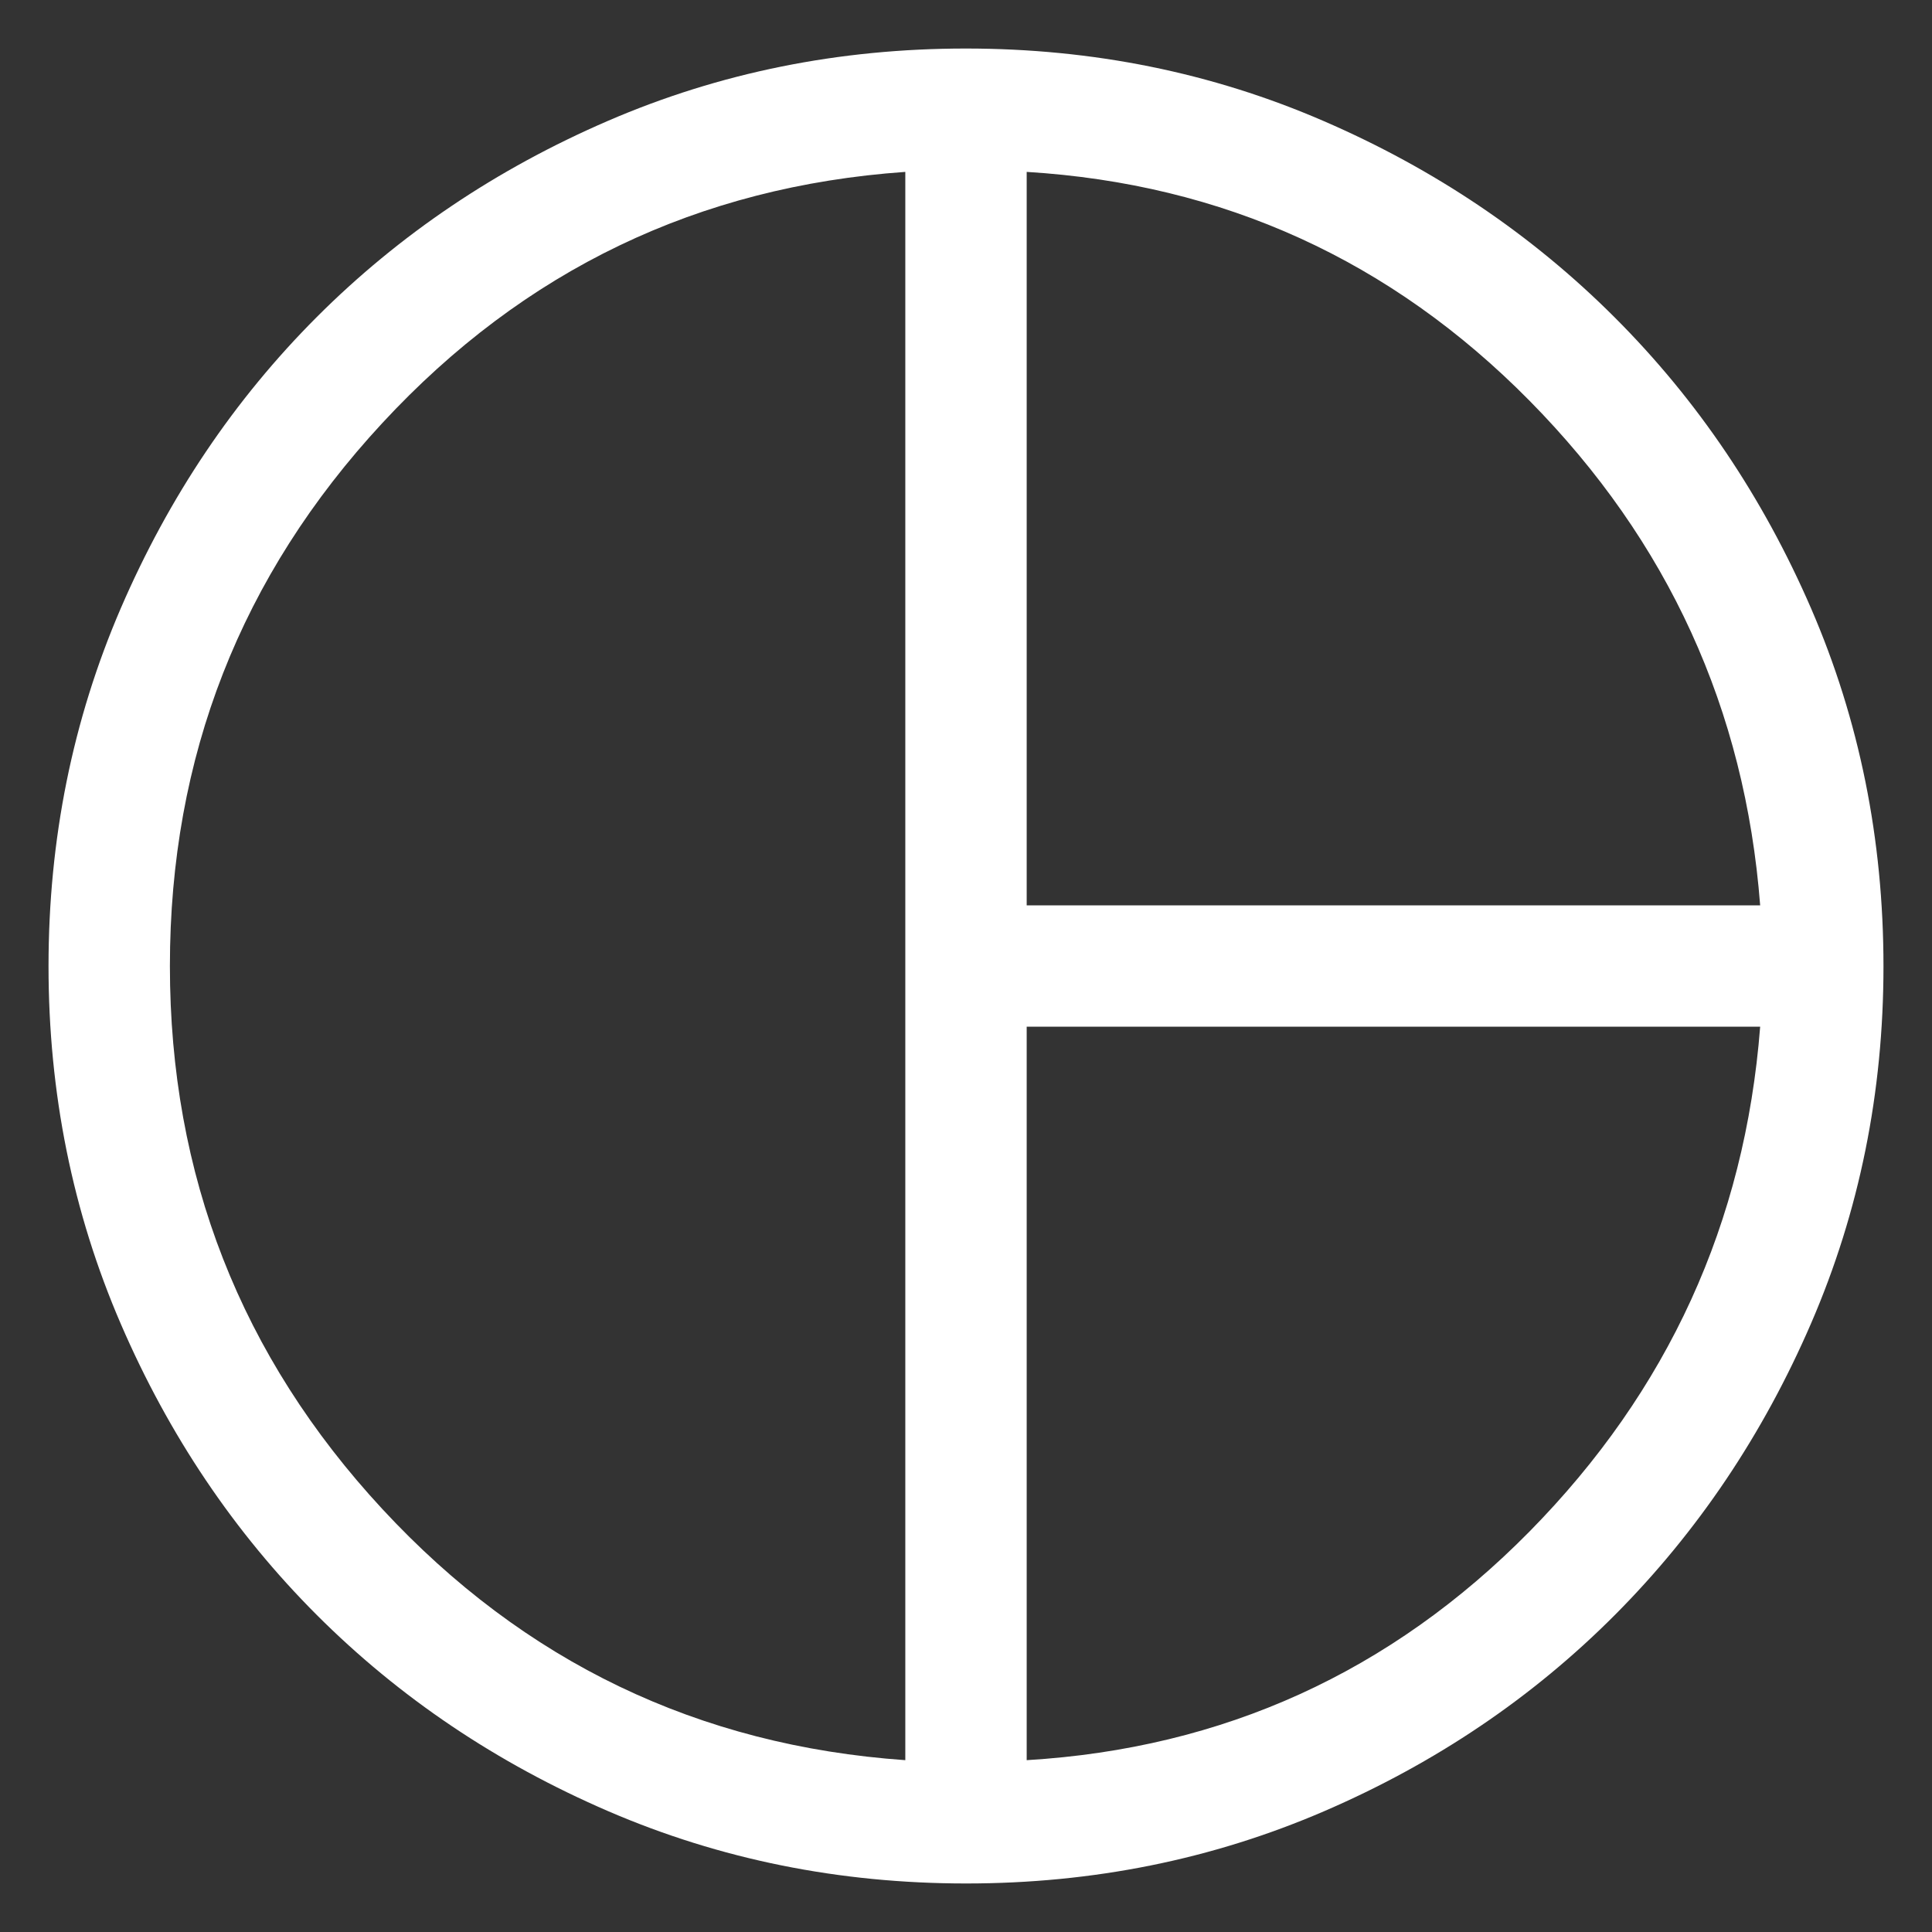 <svg width="34" height="34" viewBox="0 0 34 34" fill="none" xmlns="http://www.w3.org/2000/svg">
<rect x="0" y="0" width="34" height="34" fill="#333333" stroke="none"/>
<path id="Vector" d="M18.068 15.933H30.976C30.71 12.485 29.357 9.525 26.917 7.052C24.477 4.58 21.527 3.237 18.068 3.025V15.933ZM15.932 30.976V3.025C12.291 3.28 9.223 4.752 6.73 7.443C4.236 10.134 2.99 13.319 2.99 17C2.99 20.681 4.236 23.867 6.73 26.558C9.223 29.248 12.291 30.721 15.932 30.976ZM18.068 30.976C21.527 30.769 24.476 29.428 26.916 26.953C29.355 24.477 30.708 21.516 30.976 18.068H18.068V30.976ZM17.003 33.146C14.77 33.146 12.671 32.722 10.706 31.875C8.741 31.027 7.032 29.877 5.578 28.424C4.125 26.971 2.974 25.263 2.126 23.299C1.278 21.335 0.854 19.236 0.854 17.003C0.854 14.77 1.278 12.671 2.125 10.706C2.973 8.741 4.123 7.032 5.576 5.578C7.029 4.125 8.737 2.974 10.701 2.126C12.665 1.278 14.764 0.854 16.997 0.854C19.23 0.854 21.328 1.279 23.289 2.128C25.25 2.976 26.959 4.129 28.415 5.585C29.872 7.041 31.024 8.749 31.873 10.709C32.721 12.669 33.146 14.768 33.146 17.006C33.146 19.227 32.722 21.32 31.875 23.282C31.027 25.245 29.877 26.956 28.424 28.416C26.971 29.875 25.263 31.029 23.299 31.876C21.334 32.723 19.236 33.146 17.003 33.146Z" fill="white"/>
</svg>
